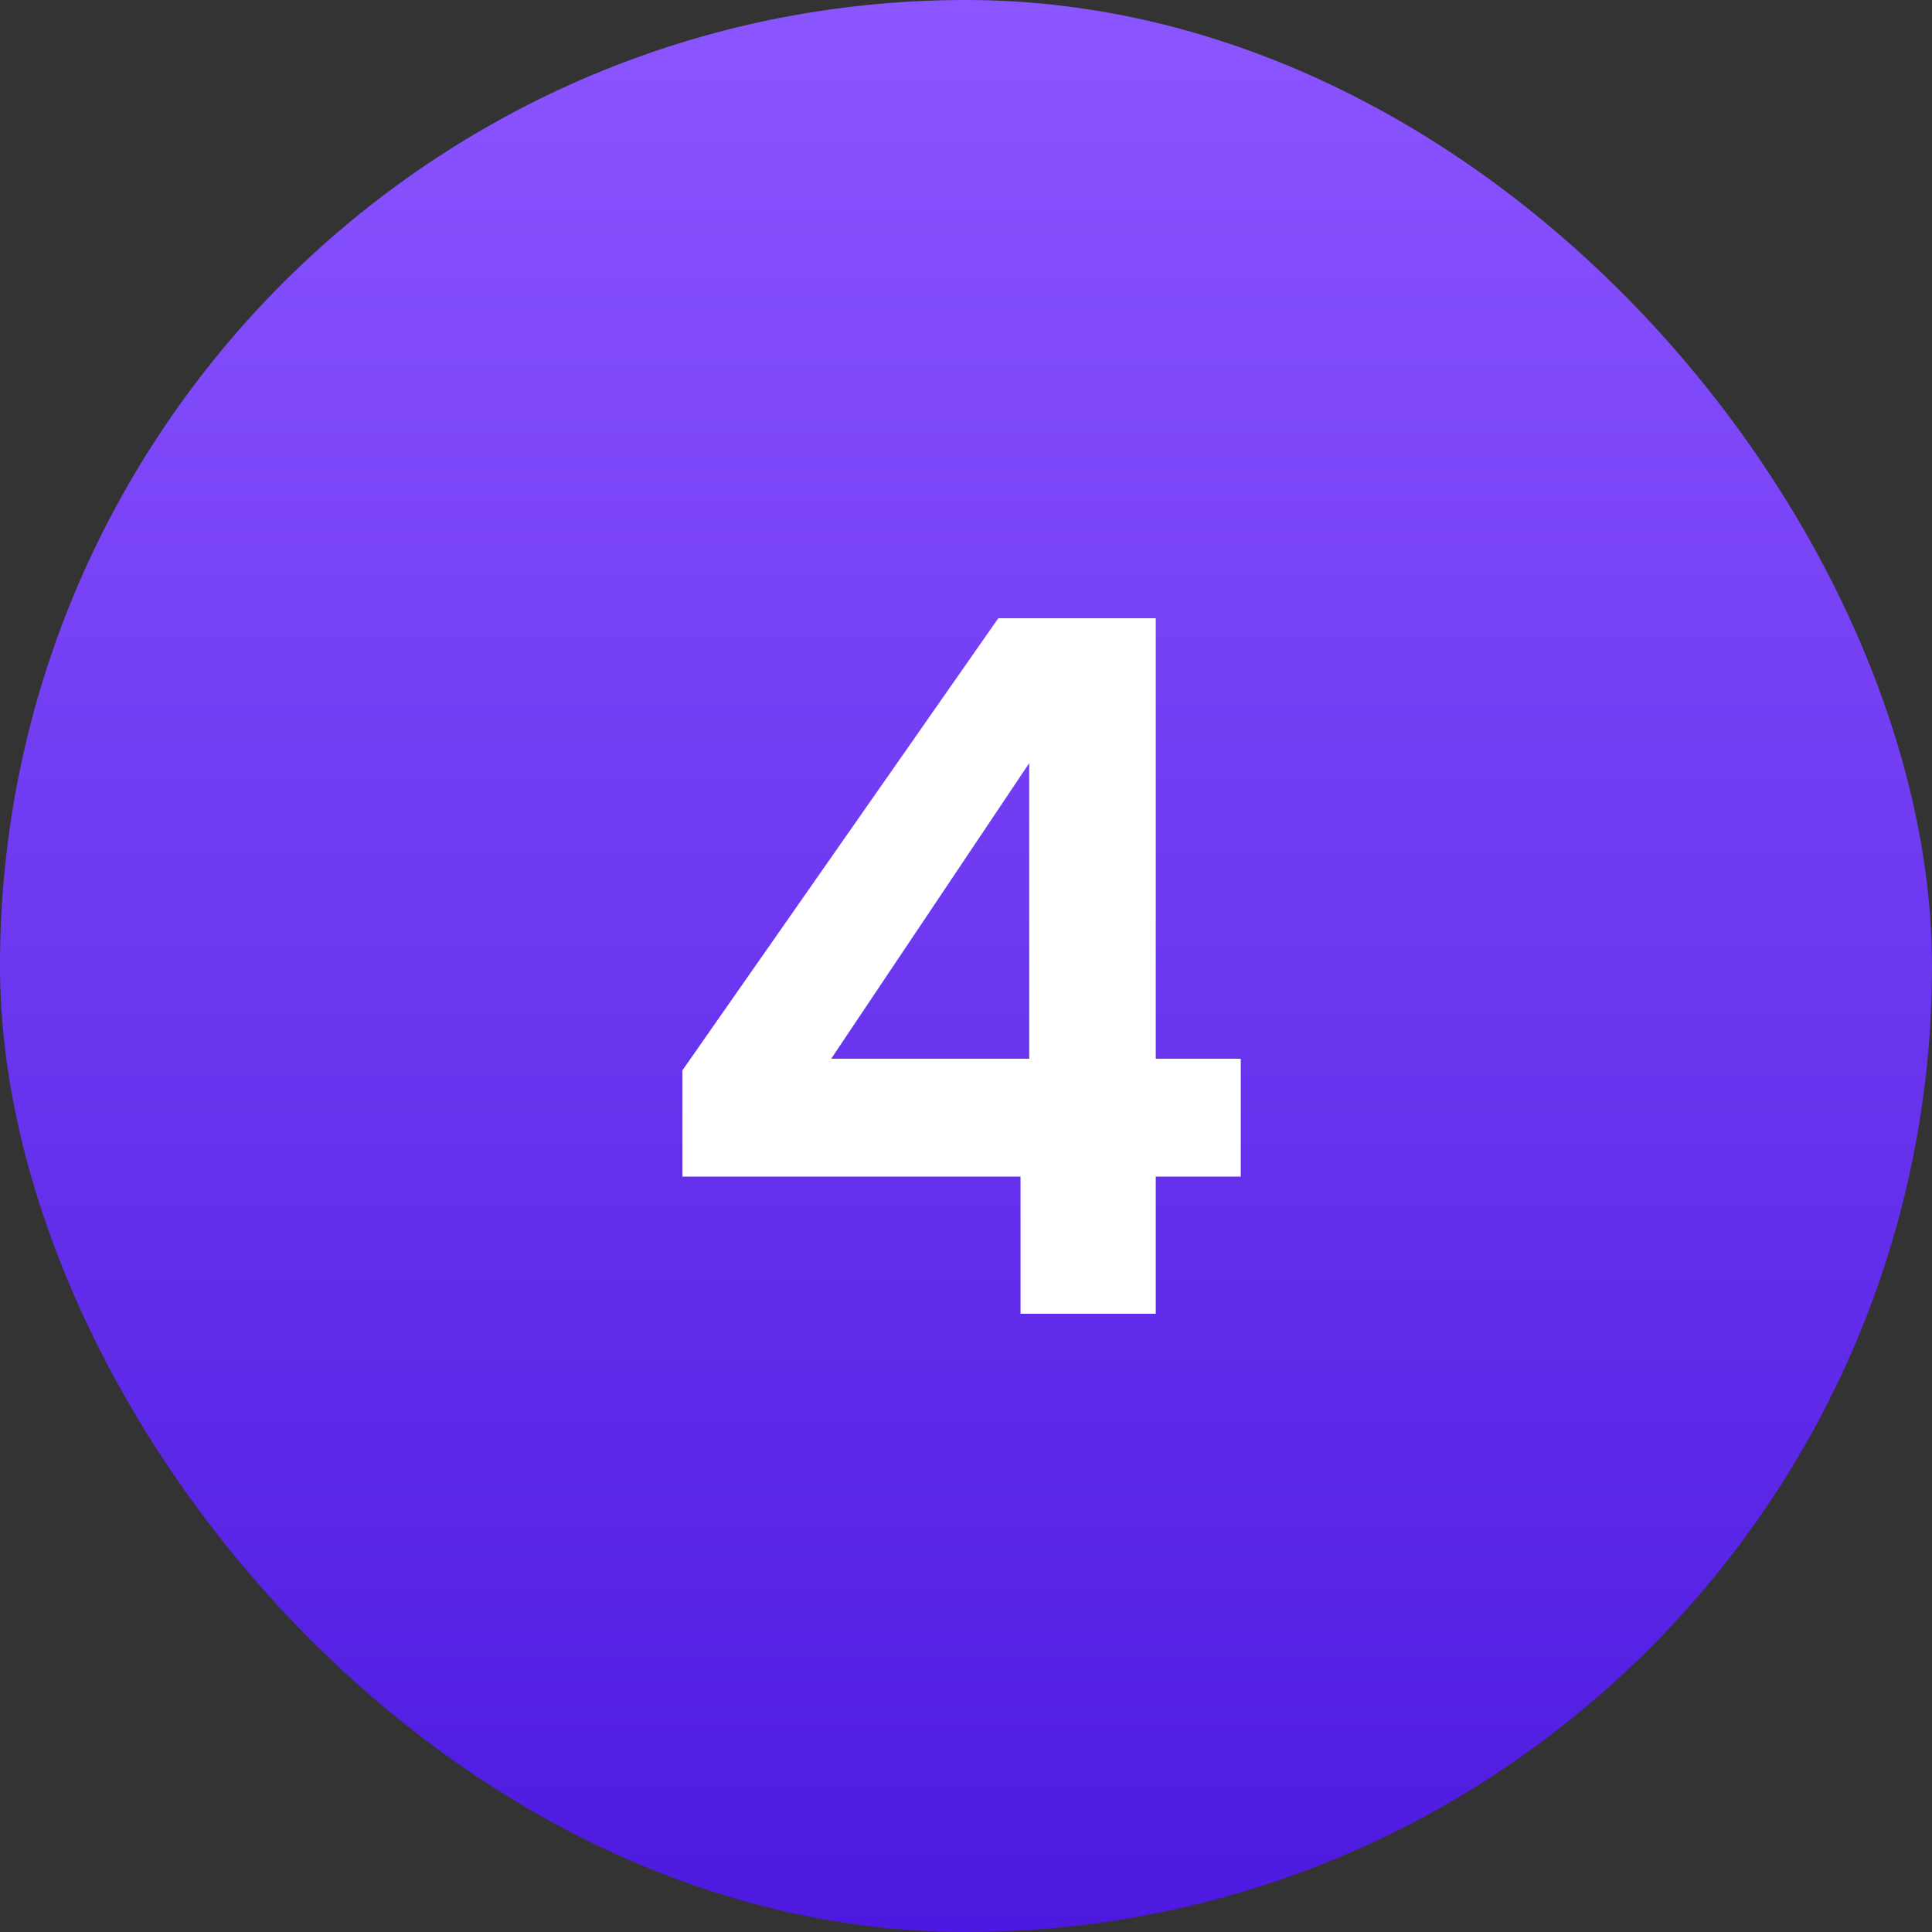<svg xmlns="http://www.w3.org/2000/svg" width="50" height="50" viewBox="0 0 50 50" fill="none"><rect x="0" y="0" width="50" height="50" fill="#333333" stroke="none"/><rect width="50" height="50" rx="25" fill="url(#paint0_linear_34_4368)"></rect><path d="M17.661 30.45V27.7L25.836 16H29.911V27.4H32.111V30.45H29.911V34H26.411V30.45H17.661ZM26.636 19.75L21.511 27.4H26.636V19.75Z" fill="white"></path><defs><linearGradient id="paint0_linear_34_4368" x1="25" y1="0" x2="25" y2="50" gradientUnits="userSpaceOnUse"><stop stop-color="#8B55FF"></stop><stop offset="1" stop-color="#4D19E0"></stop></linearGradient></defs></svg>